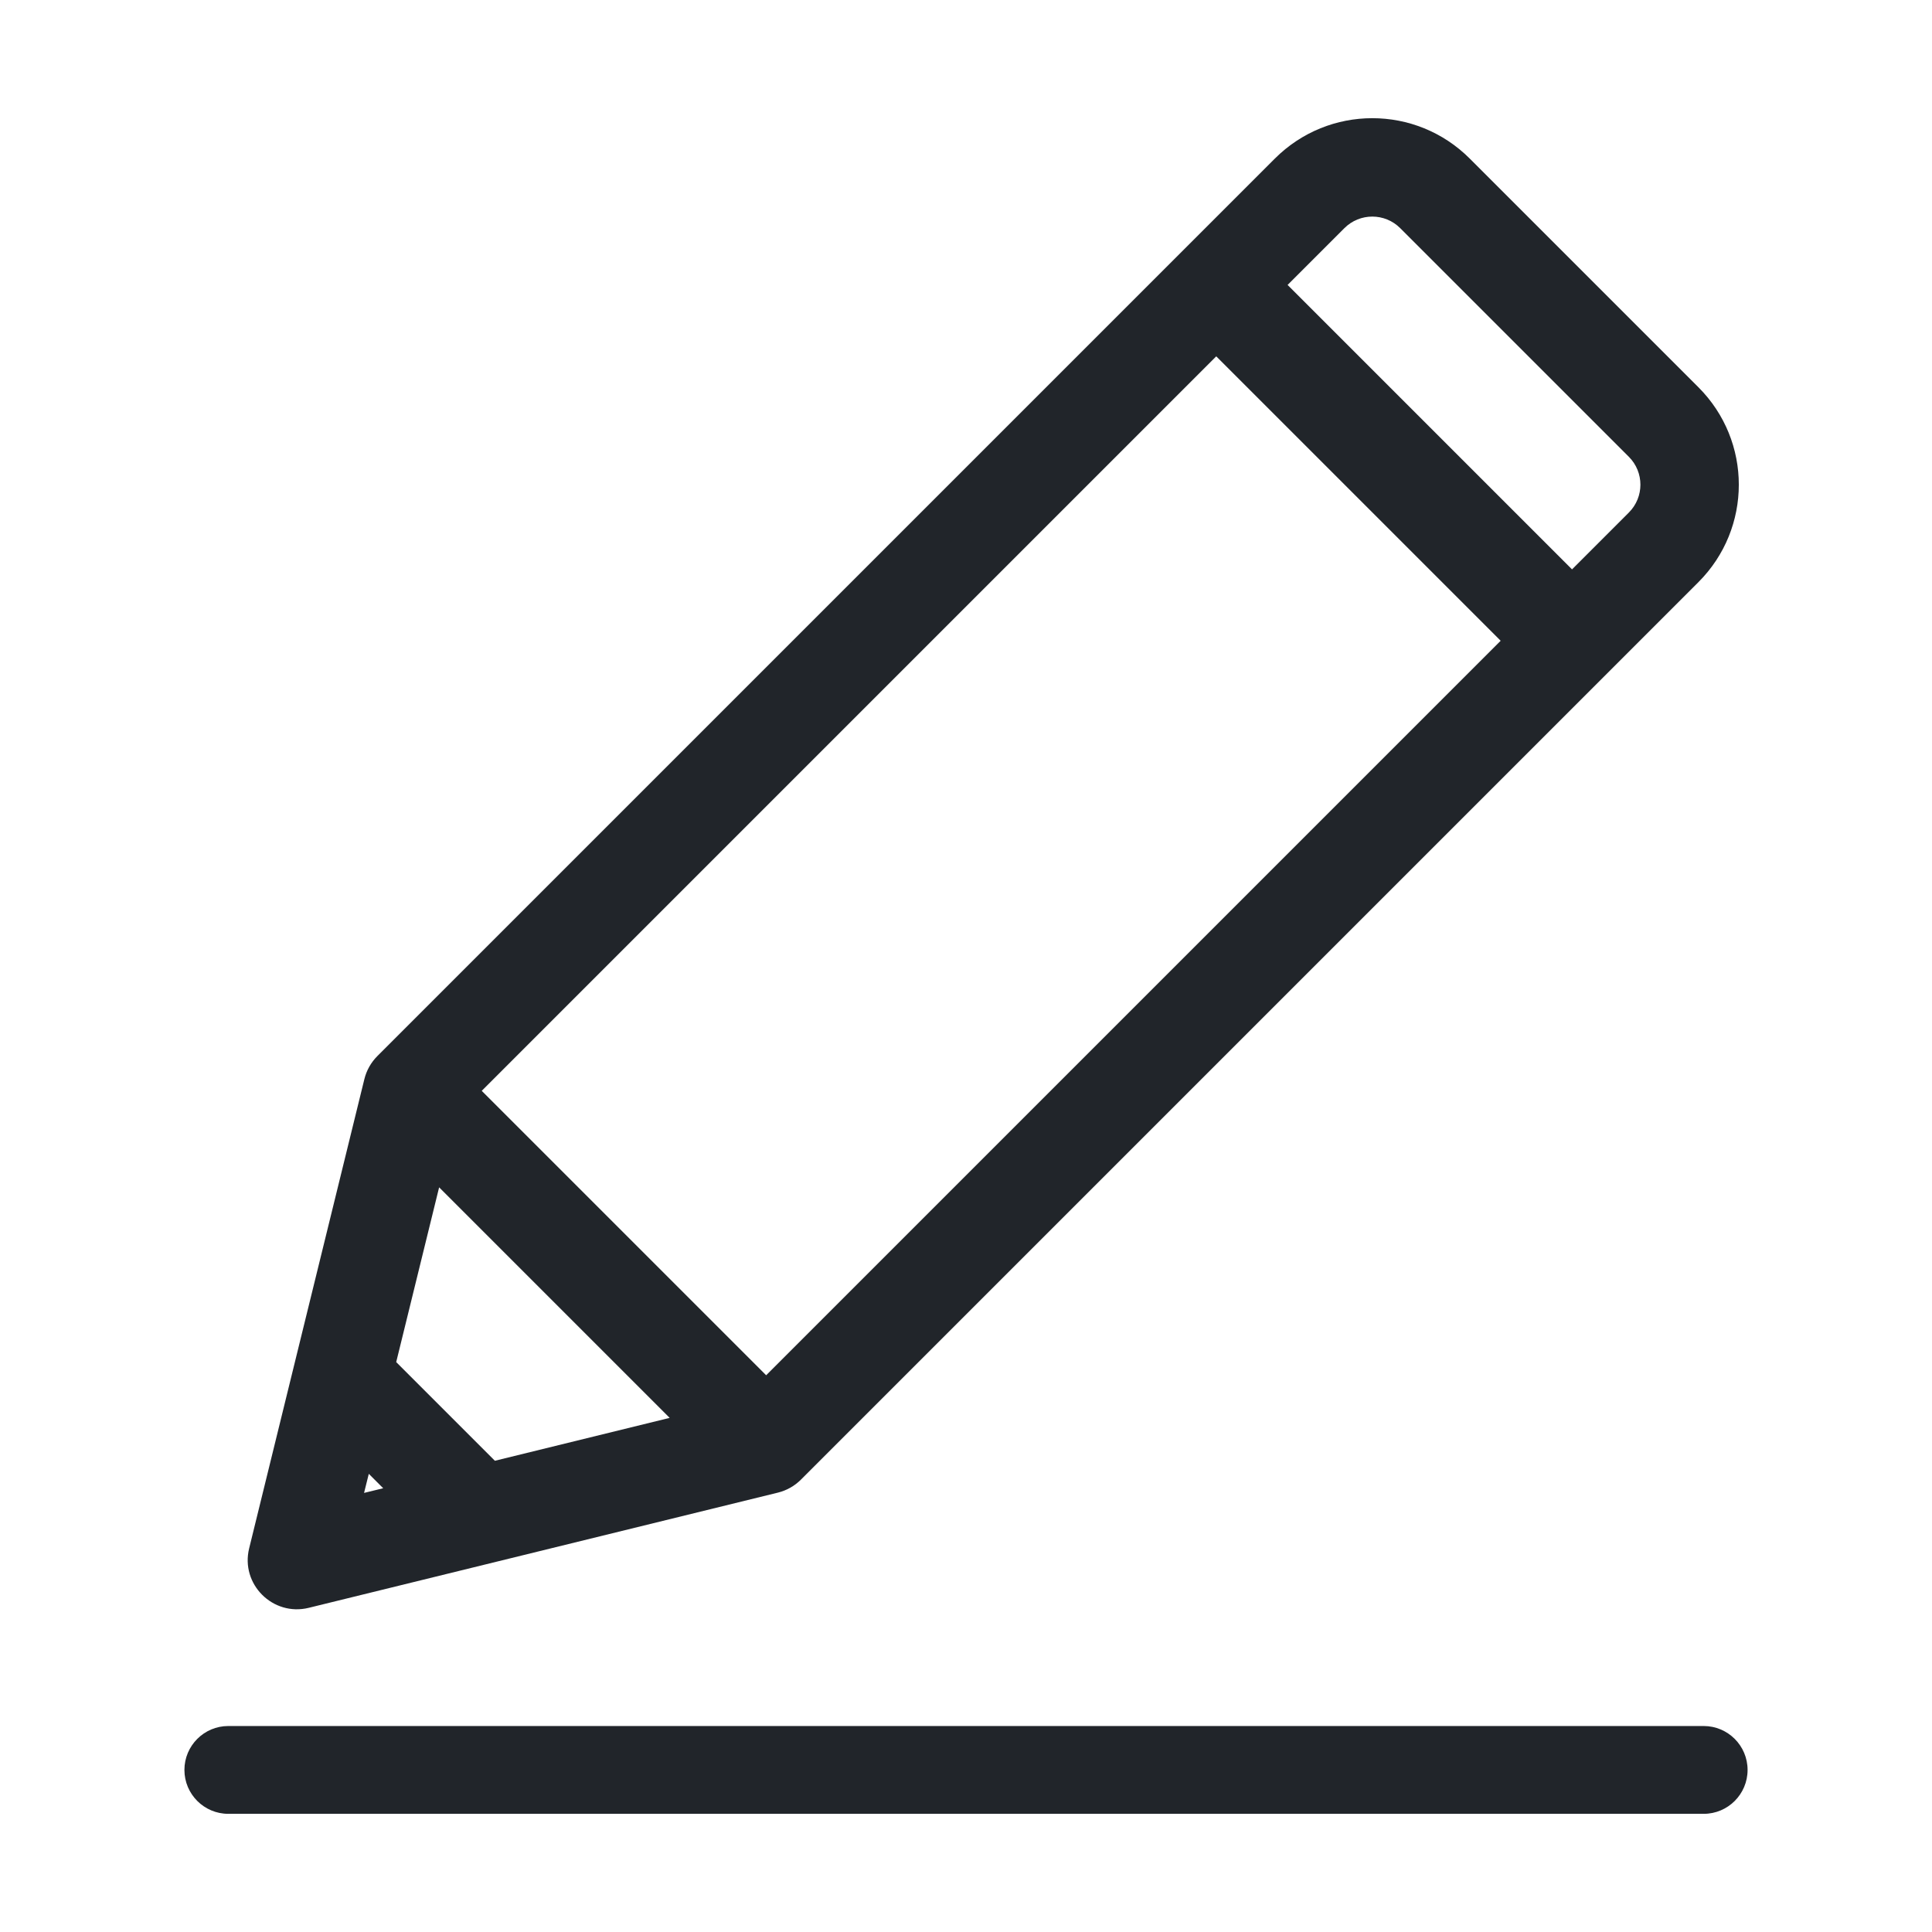 <?xml version="1.0" encoding="utf-8"?>
<!-- Generator: Adobe Illustrator 26.0.1, SVG Export Plug-In . SVG Version: 6.00 Build 0)  -->
<svg version="1.1" id="Ebene_1" xmlns="http://www.w3.org/2000/svg" xmlns:xlink="http://www.w3.org/1999/xlink" x="0px" y="0px"
	 width="55px" height="55px" viewBox="0 0 55 55" style="enable-background:new 0 0 55 55;" xml:space="preserve">
<style type="text/css">
	.st0{fill:#21252A;}
</style>
<path class="st0" d="M48.5,51.636h-42c-0.69,0-1.25-0.56-1.25-1.25s0.56-1.25,1.25-1.25h42c0.69,0,1.25,0.56,1.25,1.25
	S49.19,51.636,48.5,51.636z M48.35,16.573c-1.201,1.201-25.067,25.067-25.549,25.549c-0.181,0.181-0.408,0.309-0.656,0.37
	c-0.613,0.151-12.665,3.11-13.358,3.28c-1.015,0.249-1.946-0.669-1.694-1.694l3.28-13.358c0.061-0.248,0.189-0.475,0.37-0.656
	C11.201,29.606,35.2,5.606,36.292,4.515c1.534-1.534,4.016-1.534,5.549,0l6.509,6.509C49.884,12.557,49.884,15.039,48.35,16.573z
	 M10.909,42.367l-0.41-0.41L10.364,42.5L10.909,42.367z M19.064,40.364l-6.563-6.563l-1.222,4.975l2.809,2.809L19.064,40.364z
	 M42.721,18.241l-8.097-8.097l-20.91,20.91l8.097,8.097L42.721,18.241z M46.37,13.004l-6.509-6.509c-0.439-0.439-1.15-0.439-1.589,0
	l-1.617,1.617l8.097,8.097l1.617-1.617C46.809,14.153,46.809,13.443,46.37,13.004z"/>
</svg>
